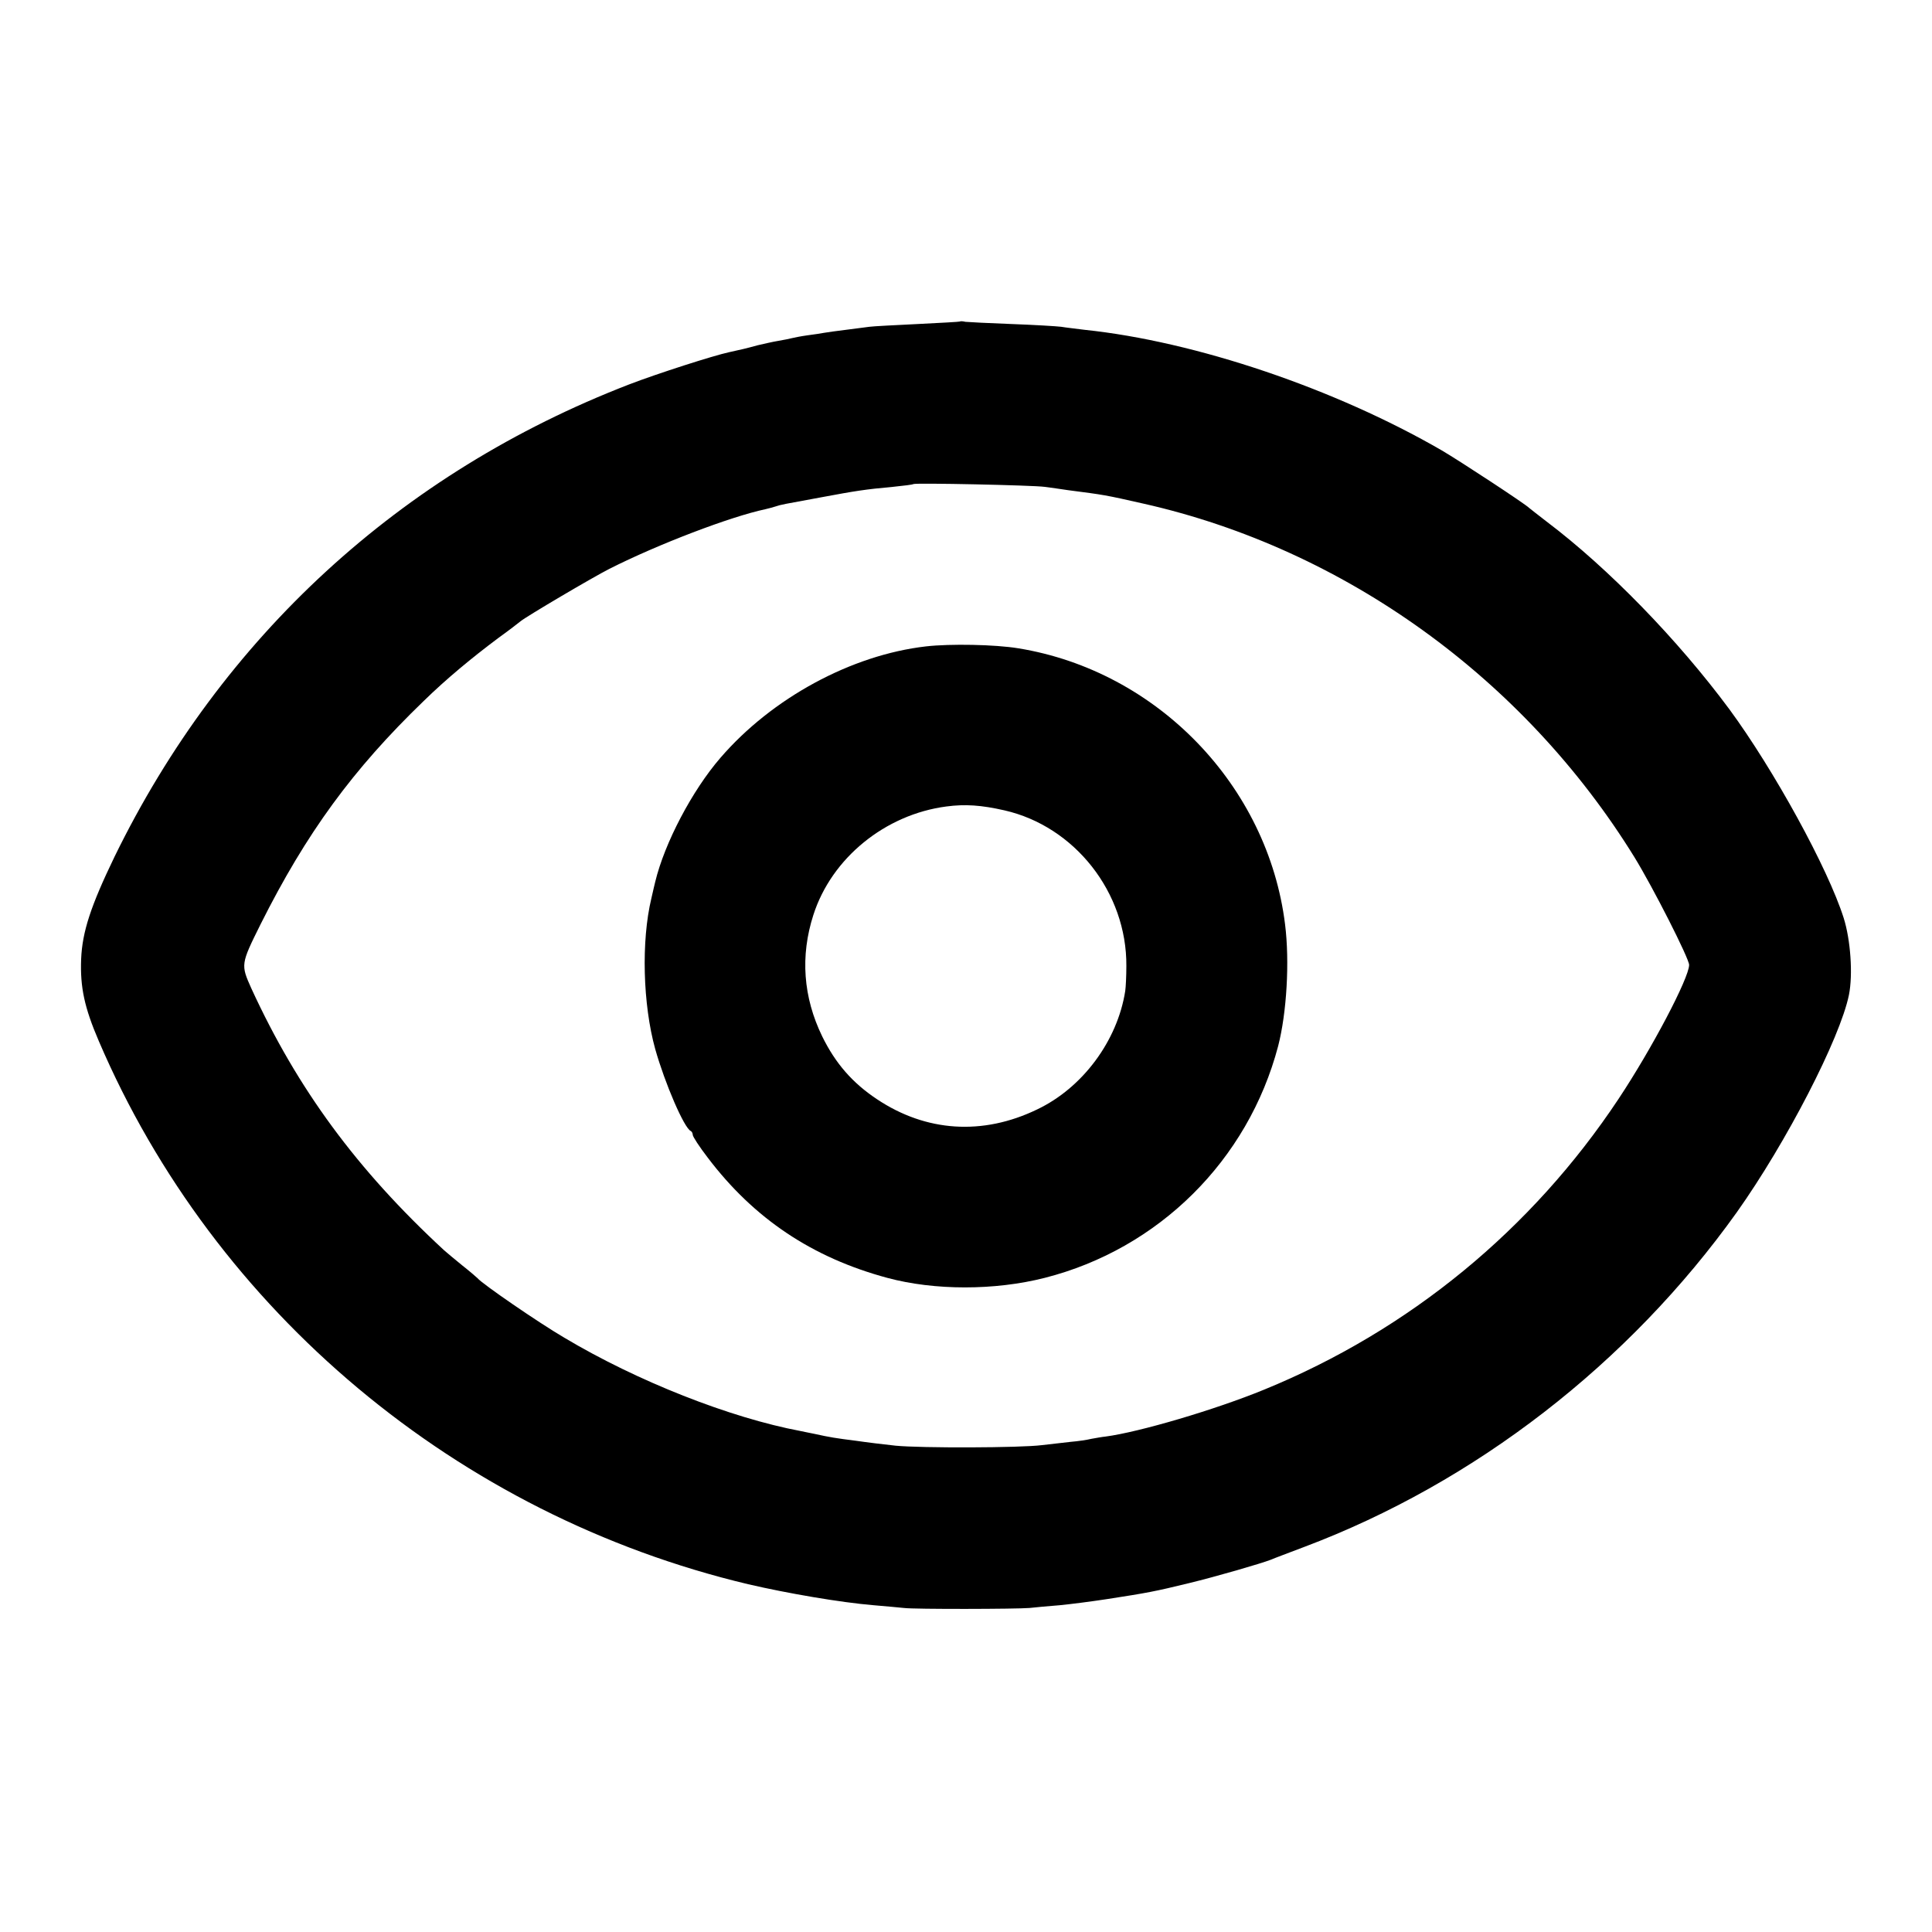 <?xml version="1.0" standalone="no"?>
<!DOCTYPE svg PUBLIC "-//W3C//DTD SVG 20010904//EN"
 "http://www.w3.org/TR/2001/REC-SVG-20010904/DTD/svg10.dtd">
<svg version="1.0" xmlns="http://www.w3.org/2000/svg"
 width="700pt" height="700pt" viewBox="0 0 700 700"
 preserveAspectRatio="xMidYMid meet">
<g transform="translate(0,700) scale(0.1,-0.1)"
fill="#000000" stroke="none">
<path d="M3478 5835 c-2 -1 -70 -5 -153 -9 -82 -4 -161 -8 -175 -10 -14 -2
-52 -7 -85 -11 -33 -4 -69 -9 -80 -11 -10 -2 -37 -6 -60 -9 -22 -3 -47 -8 -55
-10 -8 -2 -31 -7 -50 -10 -19 -3 -53 -11 -75 -16 -40 -11 -61 -16 -103 -25
-56 -12 -259 -77 -363 -117 -828 -320 -1475 -914 -1864 -1711 -86 -178 -117
-272 -121 -371 -4 -102 12 -176 64 -297 420 -981 1301 -1718 2353 -1968 142
-33 334 -66 454 -76 44 -4 94 -8 110 -10 38 -5 408 -4 455 0 19 2 69 7 110 10
41 4 118 14 170 22 149 23 175 28 298 58 99 24 261 71 297 85 11 5 65 25 120
46 619 233 1177 665 1568 1213 179 252 374 630 406 787 15 74 6 200 -19 279
-57 180 -253 537 -414 756 -186 251 -437 510 -662 680 -32 25 -61 47 -64 50
-12 13 -251 170 -316 208 -387 224 -892 395 -1294 437 -30 4 -68 8 -85 11 -16
2 -97 7 -180 10 -82 3 -158 7 -167 8 -9 2 -18 3 -20 1z m307 -599 c22 -3 60
-8 85 -12 131 -17 133 -17 274 -49 727 -164 1378 -633 1778 -1281 67 -109 198
-367 198 -390 0 -47 -135 -304 -256 -486 -314 -473 -758 -838 -1284 -1053
-178 -73 -453 -154 -575 -170 -11 -1 -33 -5 -50 -8 -16 -4 -50 -9 -75 -11 -25
-3 -72 -8 -105 -12 -77 -10 -438 -11 -530 -2 -38 4 -104 12 -145 18 -71 9 -91
12 -150 25 -14 3 -36 7 -49 10 -256 48 -593 181 -856 338 -94 55 -299 196
-315 216 -3 3 -27 24 -55 46 -27 22 -57 47 -66 55 -317 293 -531 585 -698 948
-39 87 -39 88 33 233 166 331 334 561 591 809 83 81 175 157 270 228 39 28 75
56 81 61 22 18 261 159 322 190 176 89 438 189 565 216 10 2 27 7 37 10 21 7
23 7 170 34 118 22 155 28 255 37 39 4 72 8 74 10 5 5 433 -4 476 -10z"/>
<path d="M3355 4658 c-270 -31 -558 -187 -745 -404 -102 -118 -202 -308 -236
-449 -1 -5 -8 -32 -14 -60 -37 -154 -31 -384 14 -546 35 -124 105 -287 129
-297 4 -2 7 -9 7 -14 0 -6 24 -43 54 -82 168 -222 380 -363 651 -436 171 -46
389 -46 570 0 413 105 737 426 846 840 31 120 42 306 25 441 -62 502 -463 918
-966 1000 -85 14 -247 17 -335 7z m284 -594 c255 -58 444 -298 442 -564 0 -36
-2 -76 -4 -90 -28 -181 -155 -352 -320 -430 -197 -95 -402 -81 -579 37 -89 59
-151 130 -199 228 -69 142 -80 291 -32 440 66 206 260 364 482 393 68 9 126 5
210 -14z"/>
</g>
</svg>
